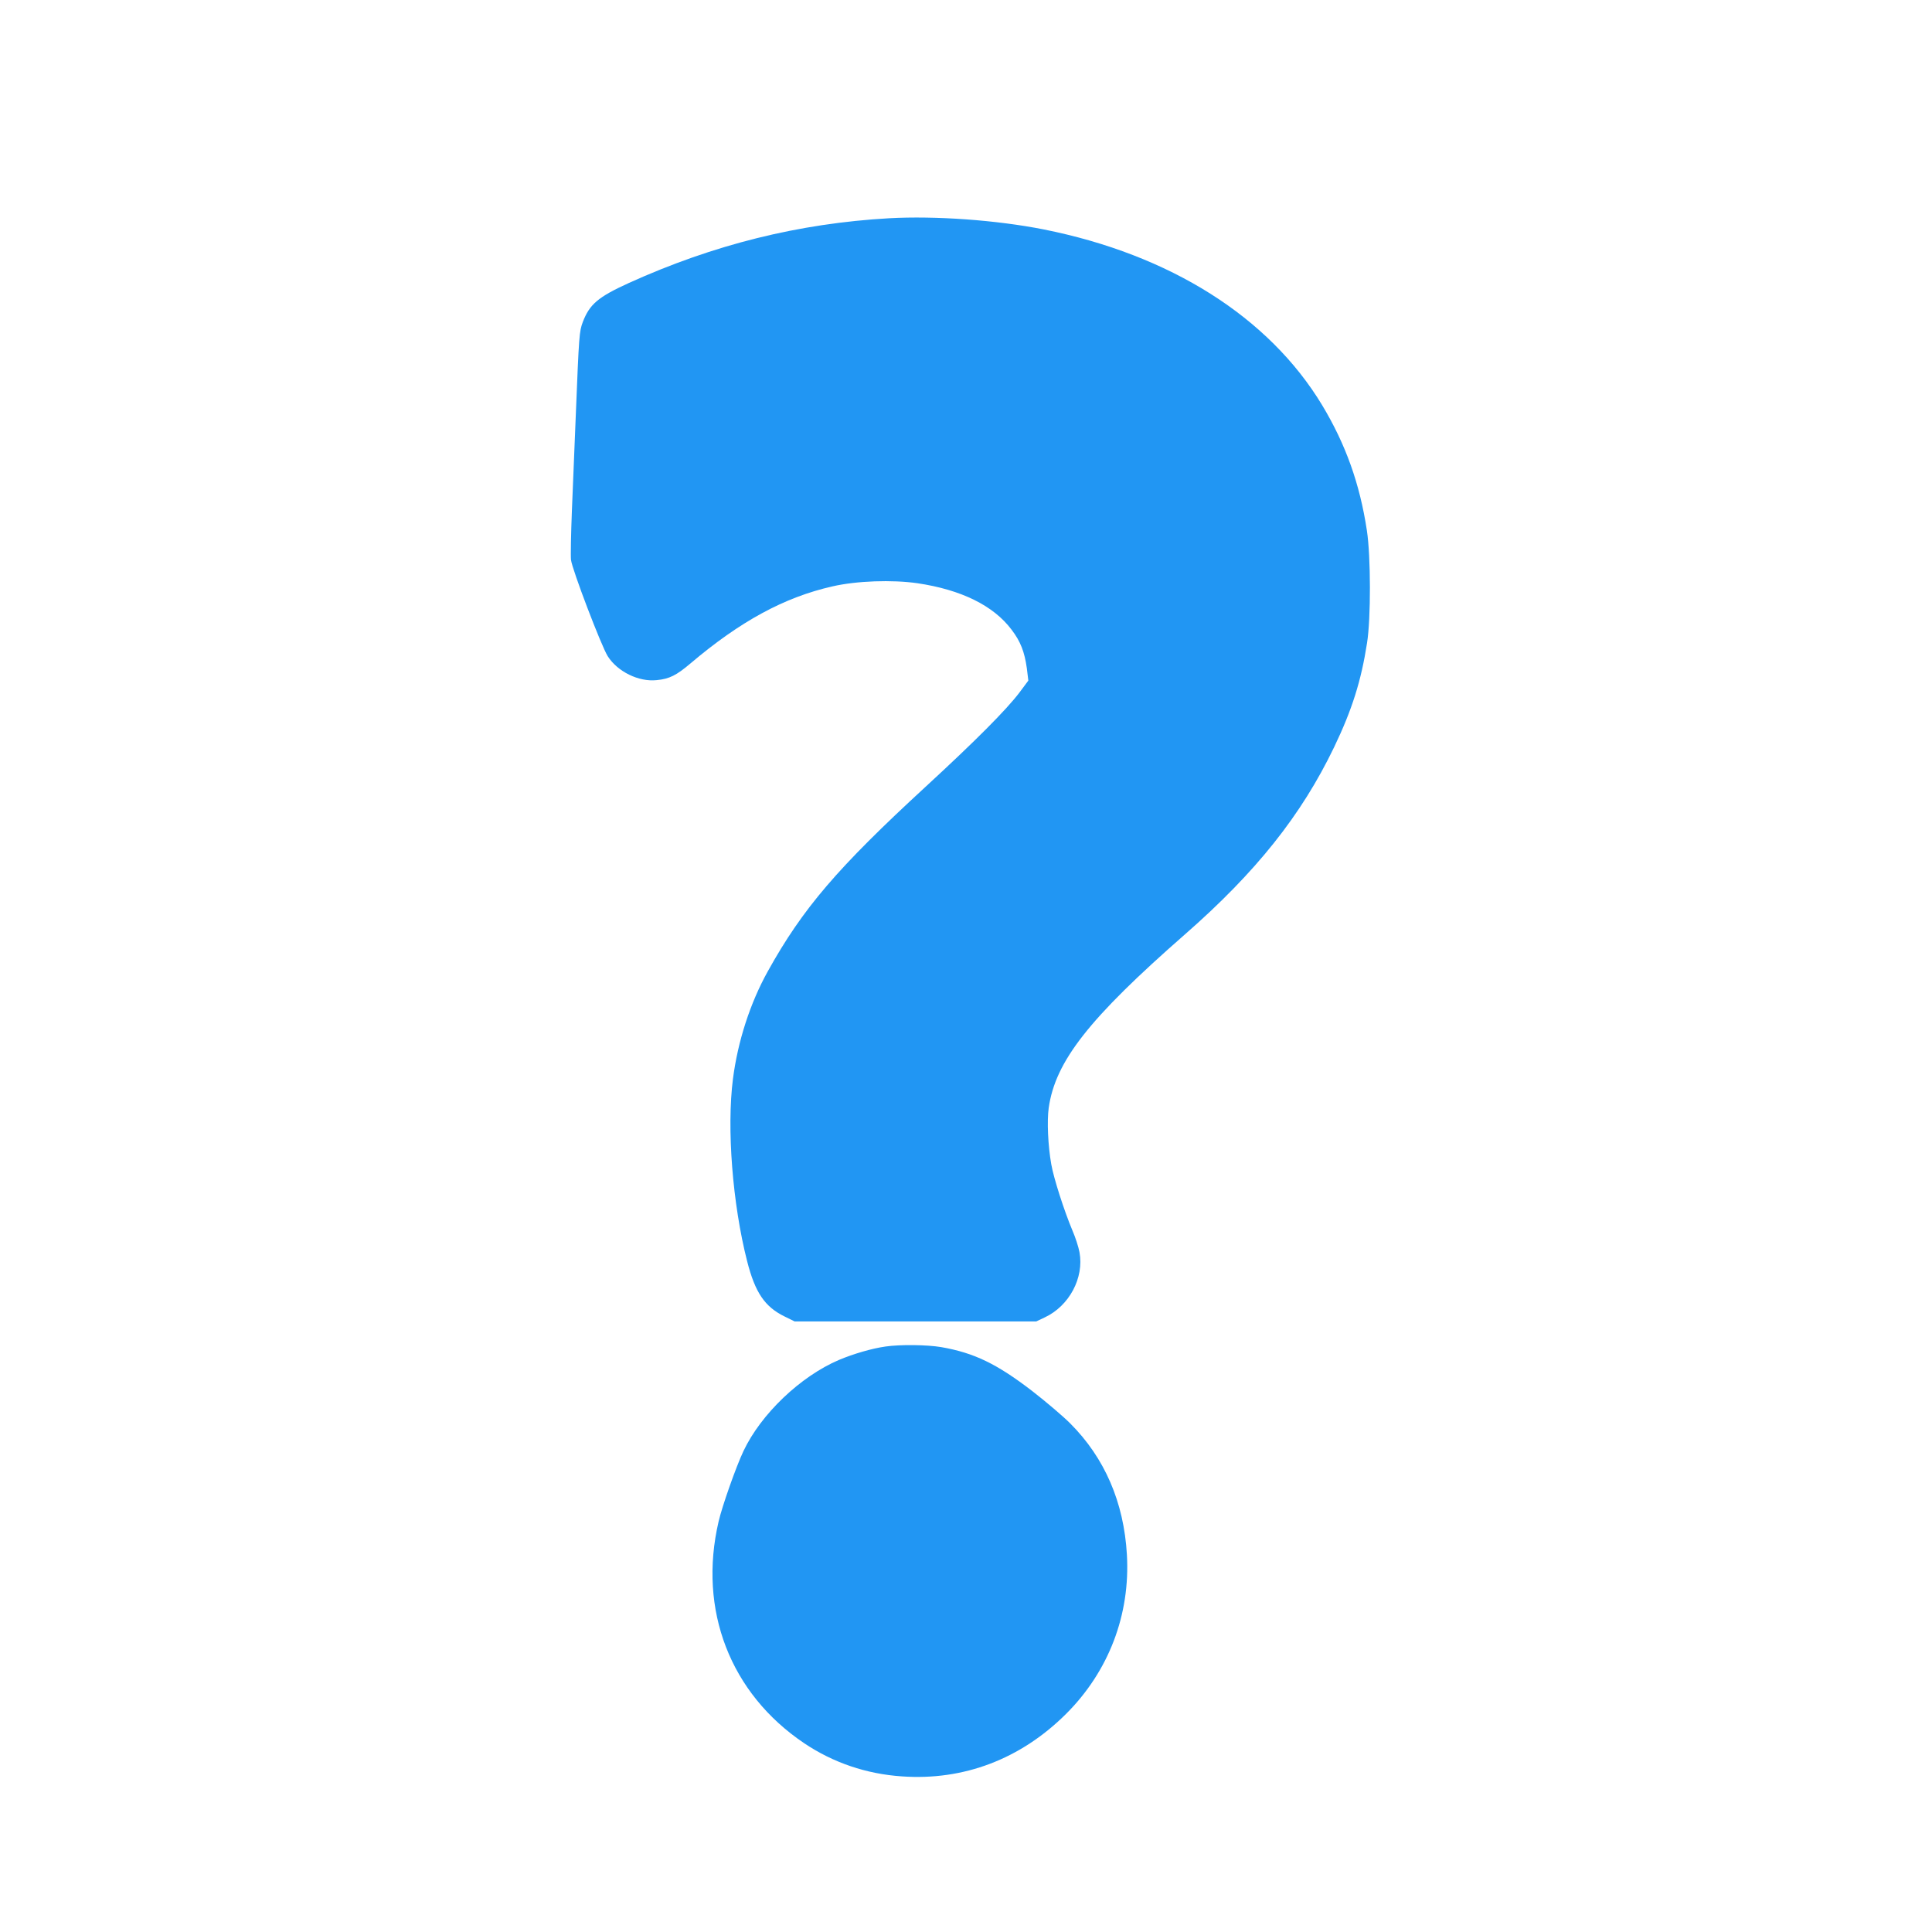 <?xml version="1.0" standalone="no"?>
<!DOCTYPE svg PUBLIC "-//W3C//DTD SVG 20010904//EN"
 "http://www.w3.org/TR/2001/REC-SVG-20010904/DTD/svg10.dtd">
<svg version="1.0" xmlns="http://www.w3.org/2000/svg"
 width="1280pt" height="1280pt" viewBox="0 0 1280 1280"
 preserveAspectRatio="xMidYMid meet">
<g transform="translate(0,1280) scale(0.1,-0.1)"
fill="#2196f3" stroke="none">
<path d="M5890 11354 c-596 -34 -1161 -174 -1724 -429 -204 -93 -260 -141
-305 -259 -23 -62 -25 -84 -46 -611 -8 -198 -20 -485 -26 -638 -6 -153 -9
-300 -6 -326 7 -63 201 -571 243 -638 65 -103 206 -172 325 -159 84 8 131 32
224 111 328 278 621 438 940 510 160 37 396 45 563 21 290 -43 504 -148 624
-308 59 -77 86 -147 101 -255 l10 -82 -58 -78 c-86 -114 -291 -320 -620 -623
-587 -540 -817 -809 -1048 -1225 -117 -210 -199 -464 -231 -713 -42 -327 -3
-828 94 -1208 53 -208 117 -302 248 -366 l67 -33 800 0 800 0 57 27 c162 76
261 262 230 431 -6 34 -27 99 -47 145 -55 131 -124 346 -140 438 -22 124 -29
288 -17 374 44 309 267 593 902 1149 472 413 772 790 989 1241 119 248 179
439 218 690 26 163 25 575 -1 745 -47 311 -141 572 -296 830 -353 585 -1008
998 -1845 1165 -313 62 -718 91 -1025 74z"/>
<path d="M5867 3879 c-92 -13 -214 -49 -309 -89 -255 -109 -516 -358 -632
-603 -49 -103 -142 -367 -165 -467 -137 -587 77 -1140 568 -1470 191 -128 410
-203 646 -219 409 -29 786 114 1087 413 283 282 427 657 404 1056 -20 347
-147 641 -376 870 -48 48 -161 144 -250 213 -235 181 -386 254 -604 292 -94
16 -273 18 -369 4z"/>
</g>
</svg>
